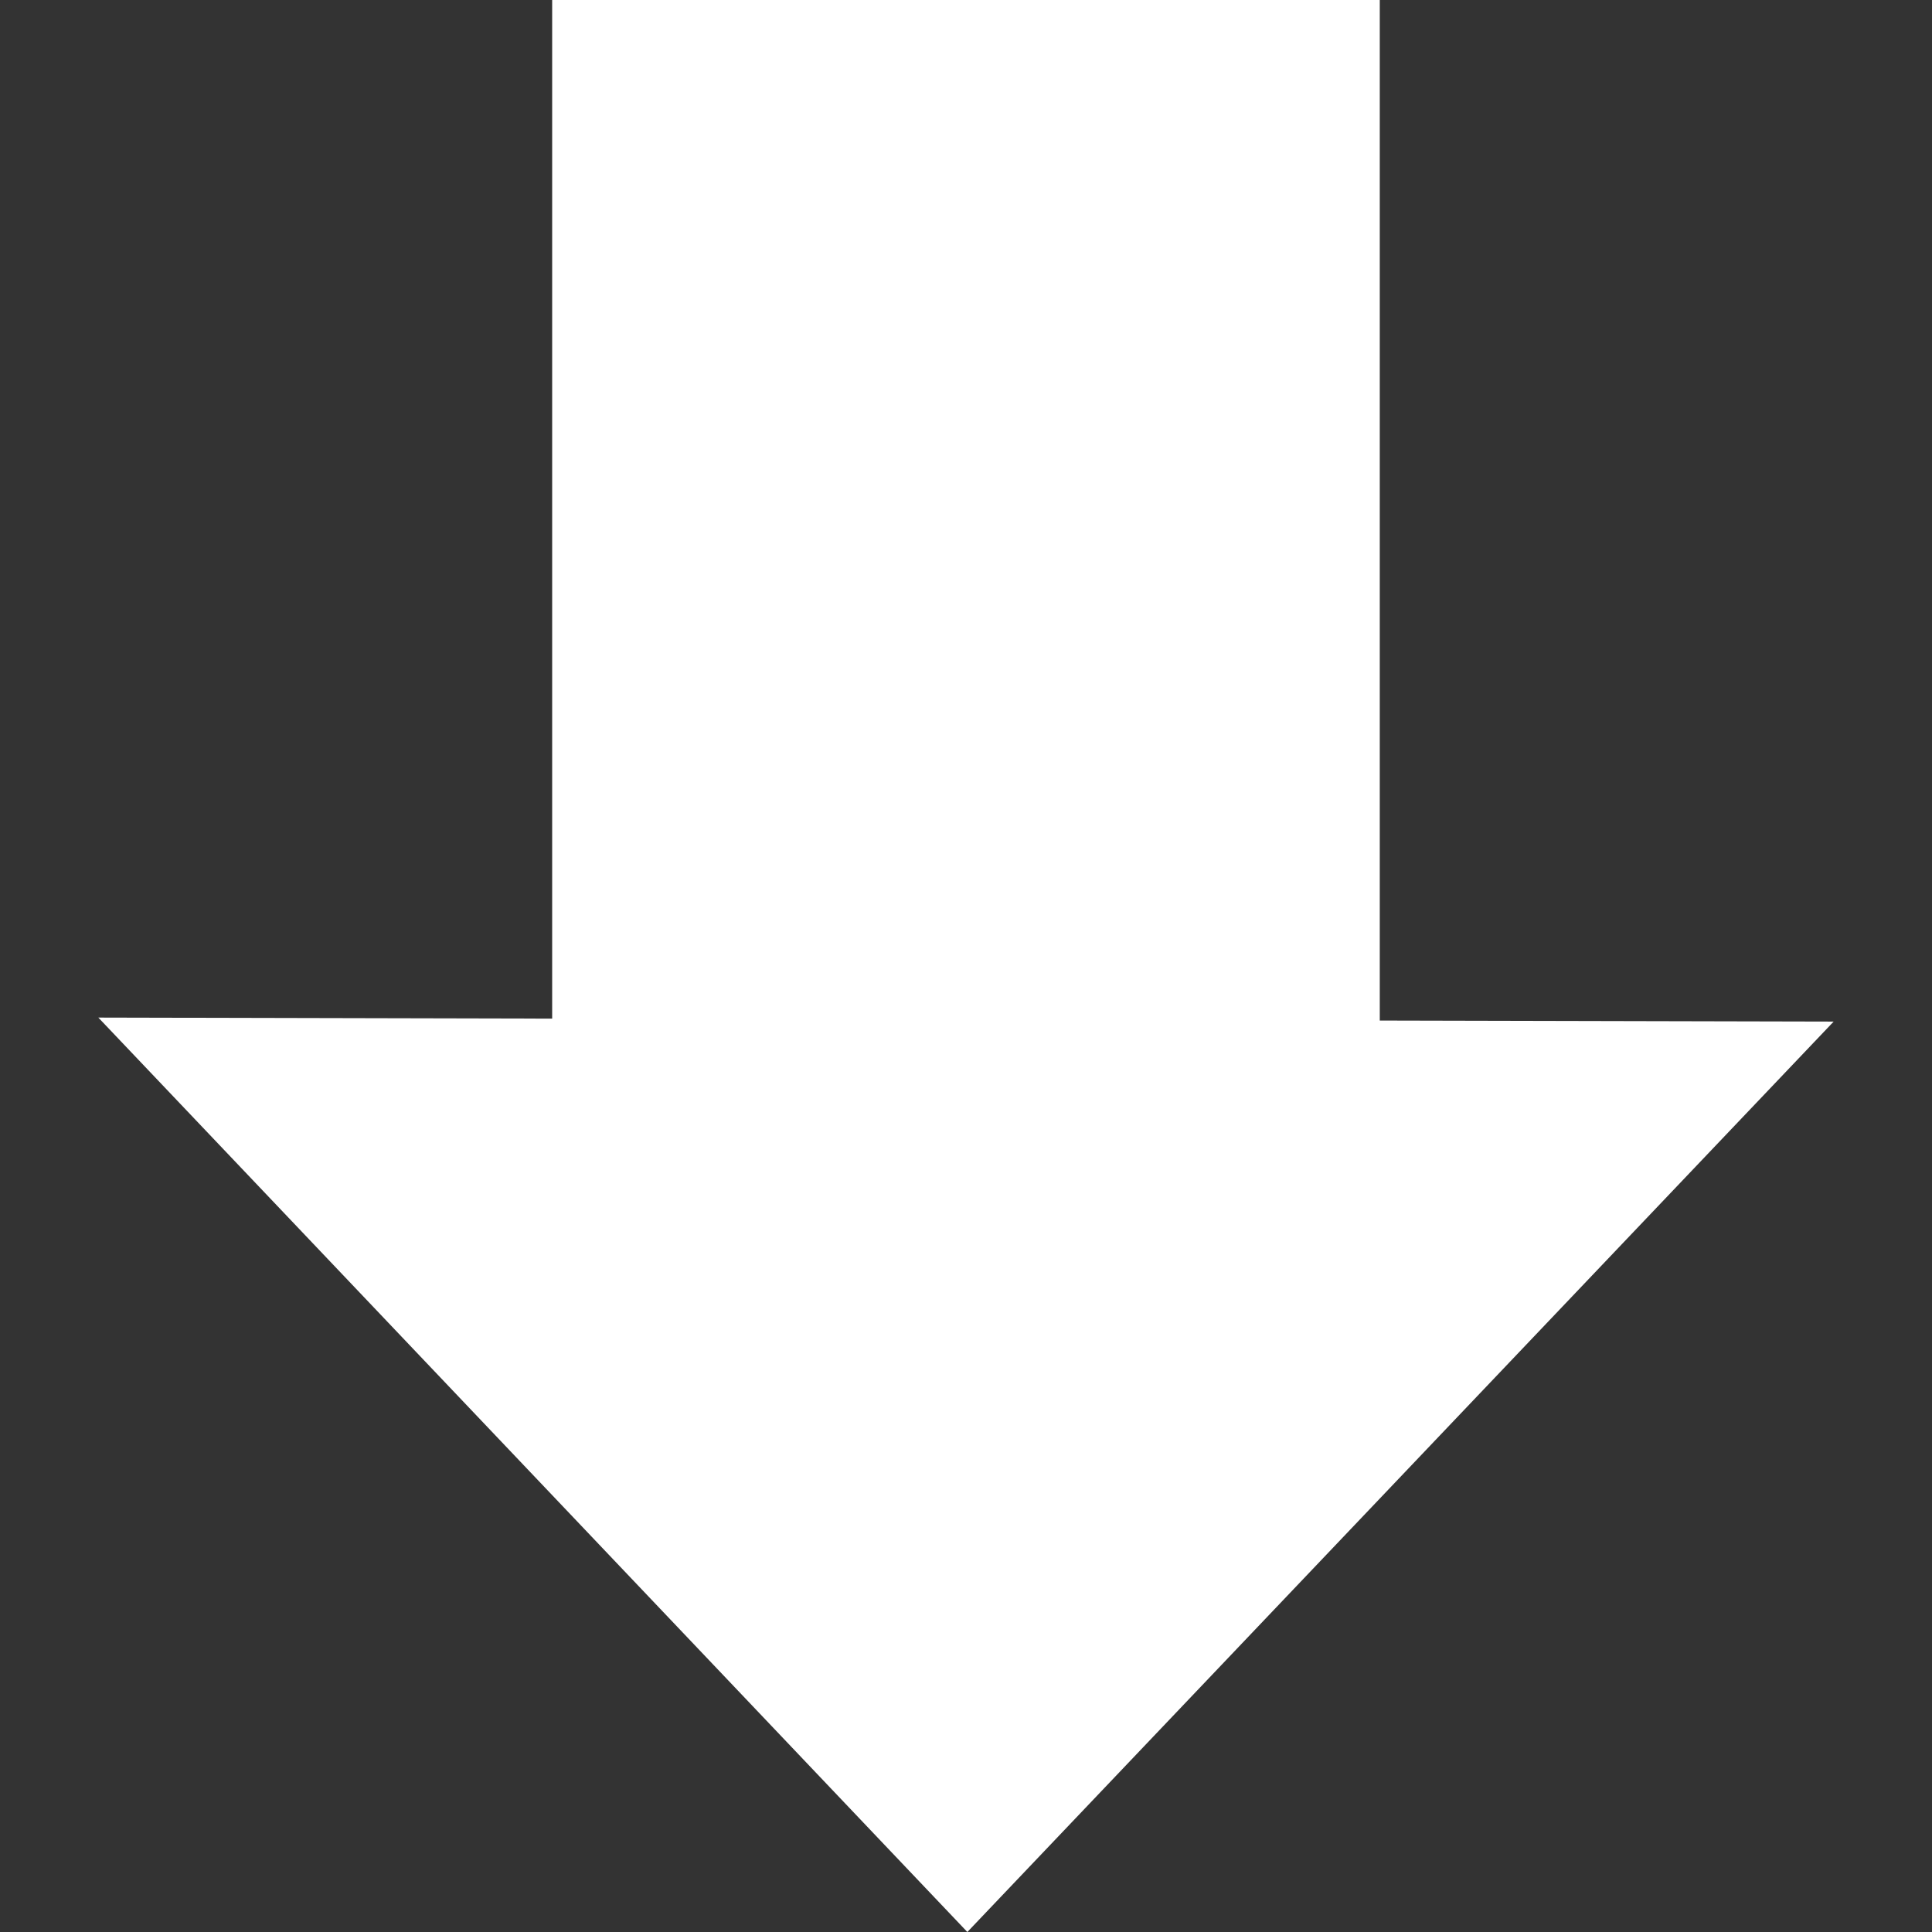 <svg xmlns="http://www.w3.org/2000/svg" xmlns:xlink="http://www.w3.org/1999/xlink" version="1.1" x="0px" y="0px" viewBox="0 0 30 30" enable-background="new 0 0 30 30" xml:space="preserve" width="30px" height="30px" aria-hidden="true" style="fill:url(#CerosGradient_idb5799b4d1);"><rect x="0" y="0" width="30" height="30" fill="#333333" stroke="none"/><defs><linearGradient class="cerosgradient" data-cerosgradient="true" id="CerosGradient_idb5799b4d1" gradientUnits="userSpaceOnUse" x1="50%" y1="100%" x2="50%" y2="0%"><stop offset="0%" stop-color="#FFFFFF"/><stop offset="100%" stop-color="#FFFFFF"/></linearGradient><linearGradient/></defs><rect x="-131" y="-29" display="none" fill="#000000" width="198" height="87" style="fill:url(#CerosGradient_idb5799b4d1);"/><polygon points="-99.852,-16 -99.852,15.634 -113.947,15.601 -86.957,44 -60.053,15.726 -74.15,15.692 -74.15,-16 " style="fill:url(#CerosGradient_idb5799b4d1);"/><polygon points="-36.568,-7 -36.568,14.09 -45.964,14.068 -27.971,33 -10.036,14.151 -19.434,14.128 -19.434,-7 " style="fill:url(#CerosGradient_idb5799b4d1);"/><polygon points="8.574,0 8.574,15.817 1.527,15.801 15.021,30 28.473,15.863 21.425,15.847 21.425,0 " style="fill:url(#CerosGradient_idb5799b4d1);"/><polygon points="41.716,4 41.716,14.545 37.018,14.534 46.014,24 54.982,14.575 50.283,14.564 50.283,4 " style="fill:url(#CerosGradient_idb5799b4d1);"/></svg>
